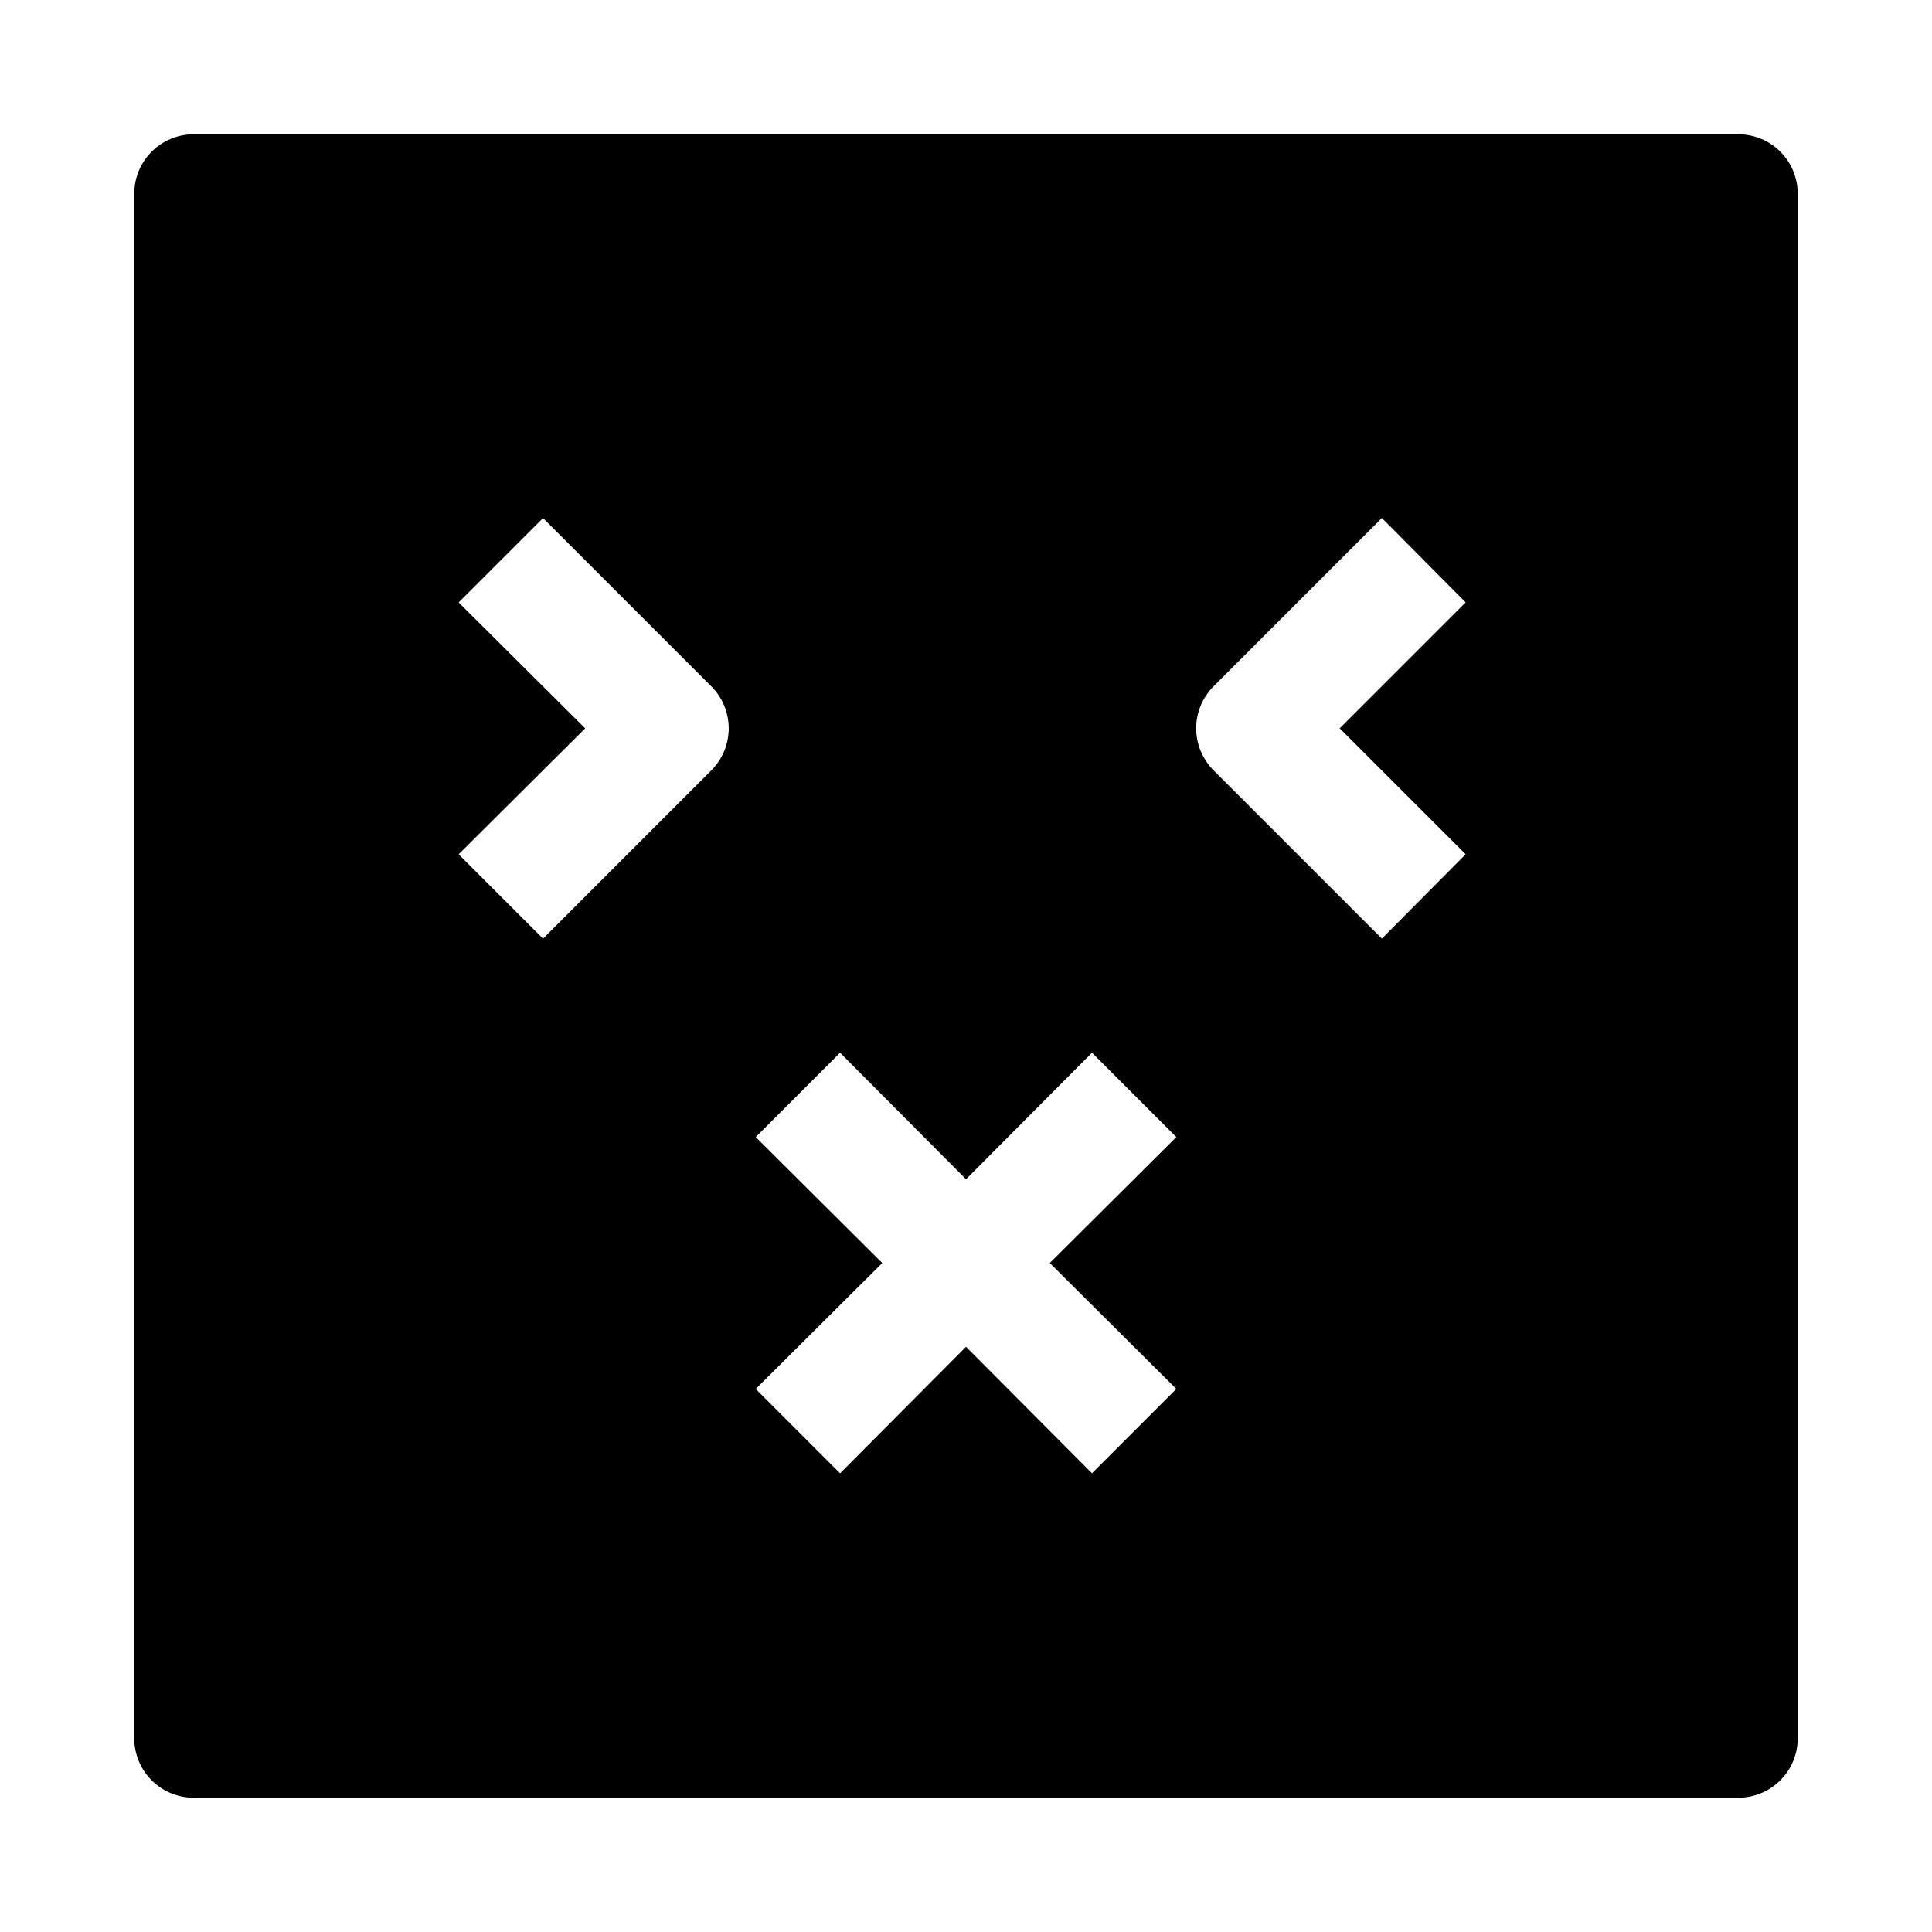 <?xml version="1.0" encoding="UTF-8"?>
<!-- Uploaded to: ICON Repo, www.iconrepo.com, Generator: ICON Repo Mixer Tools -->
<svg fill="#000000" width="800px" height="800px" version="1.1" viewBox="144 144 512 512" xmlns="http://www.w3.org/2000/svg">
 <path d="m604.67 179.58h-409.35c-4.176 0-8.18 1.66-11.133 4.609-2.949 2.953-4.609 6.957-4.609 11.133v409.35c0 4.176 1.66 8.18 4.609 11.133 2.953 2.953 6.957 4.609 11.133 4.609h409.35c4.176 0 8.18-1.656 11.133-4.609 2.953-2.953 4.609-6.957 4.609-11.133v-409.35c0-4.176-1.656-8.18-4.609-11.133-2.953-2.949-6.957-4.609-11.133-4.609zm-272.21 168.62-44.555 44.559-22.359-22.359 33.535-33.375-33.535-33.379 22.359-22.355 44.555 44.555c2.981 2.957 4.656 6.981 4.656 11.18 0 4.195-1.676 8.223-4.656 11.176zm123.28 163.89-22.355 22.355-33.379-33.531-33.379 33.535-22.355-22.355 33.535-33.379-33.535-33.379 22.355-22.355 33.379 33.535 33.379-33.535 22.355 22.355-33.535 33.379zm76.672-141.7-22.199 22.359-44.555-44.555v-0.004c-2.981-2.953-4.66-6.981-4.66-11.176 0-4.199 1.68-8.223 4.66-11.18l44.555-44.555 22.199 22.355-33.379 33.379z"/>
</svg>